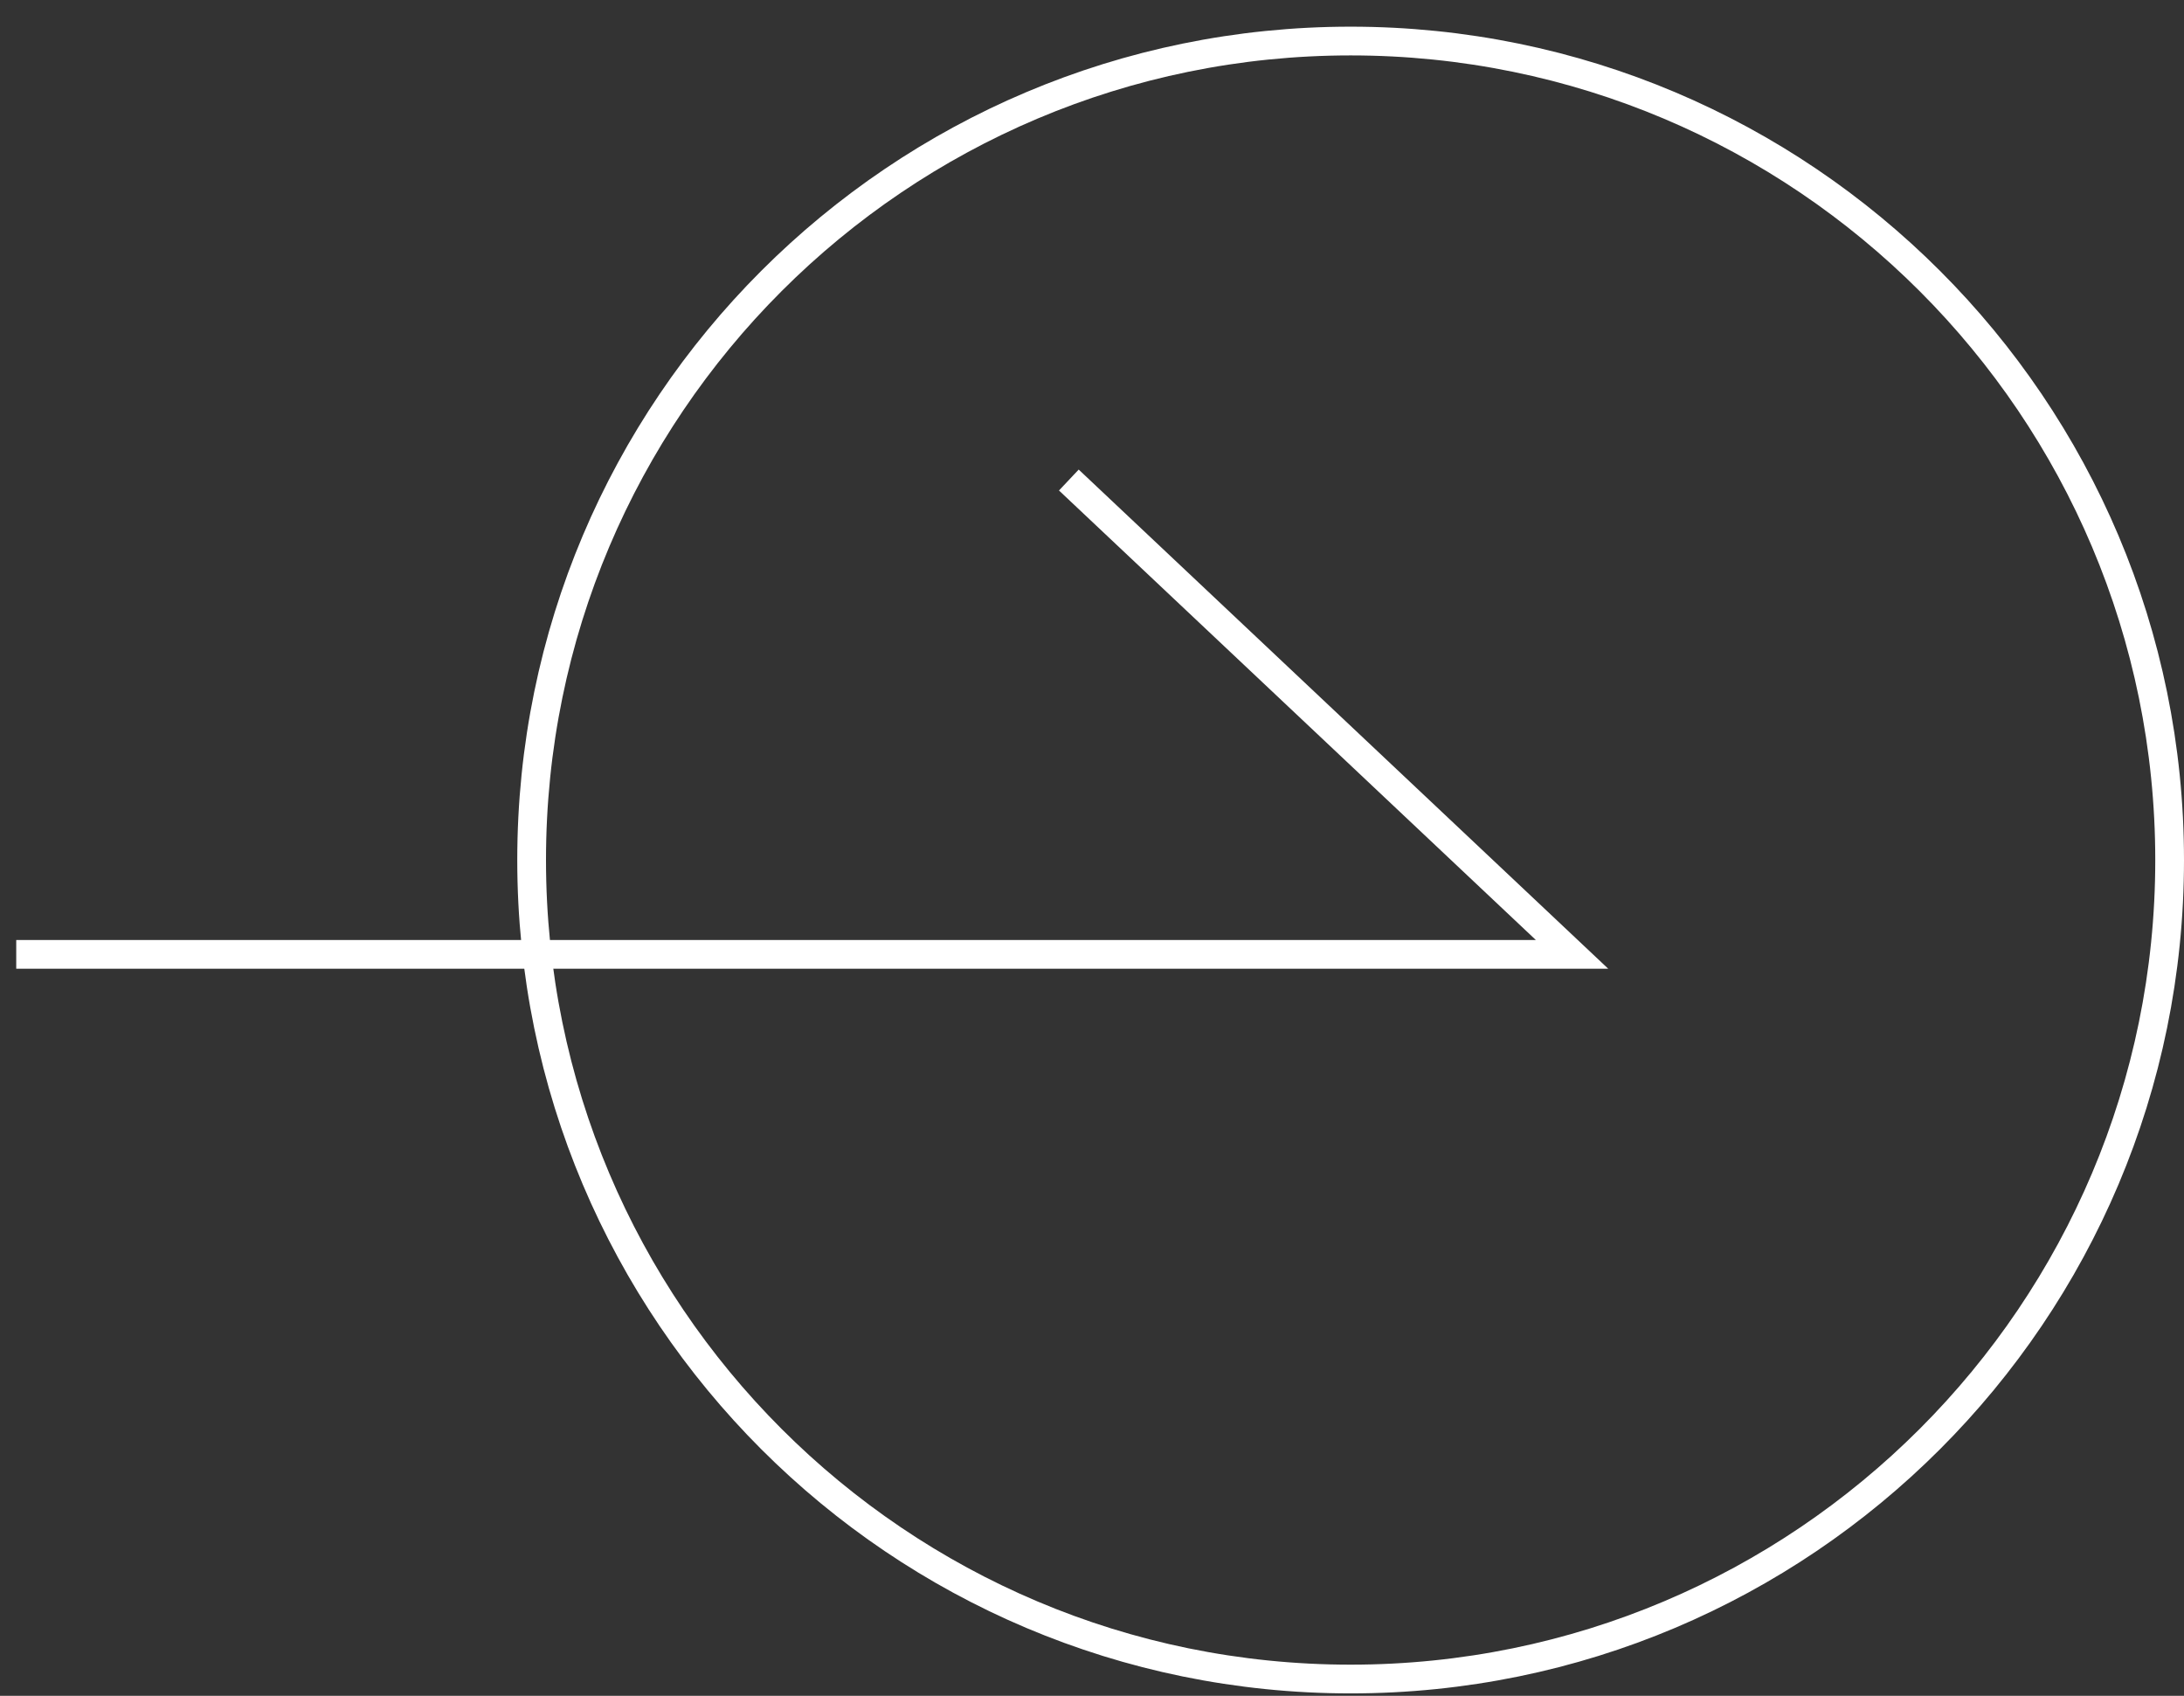 <svg width="76" height="59" viewBox="0 0 76 59" fill="none" xmlns="http://www.w3.org/2000/svg">
<rect x="0" y="0" width="76" height="59" fill="#333333" stroke="none"/>
<path d="M47 58.416C62.74 58.416 75.5 45.659 75.5 29.922C75.5 14.185 62.74 1.428 47 1.428C31.26 1.428 18.5 14.185 18.5 29.922C18.5 45.659 31.26 58.416 47 58.416Z" stroke="white"/>
<path d="M0.565 33.204H54.705L37.194 16.701" stroke="white"/>
</svg>
